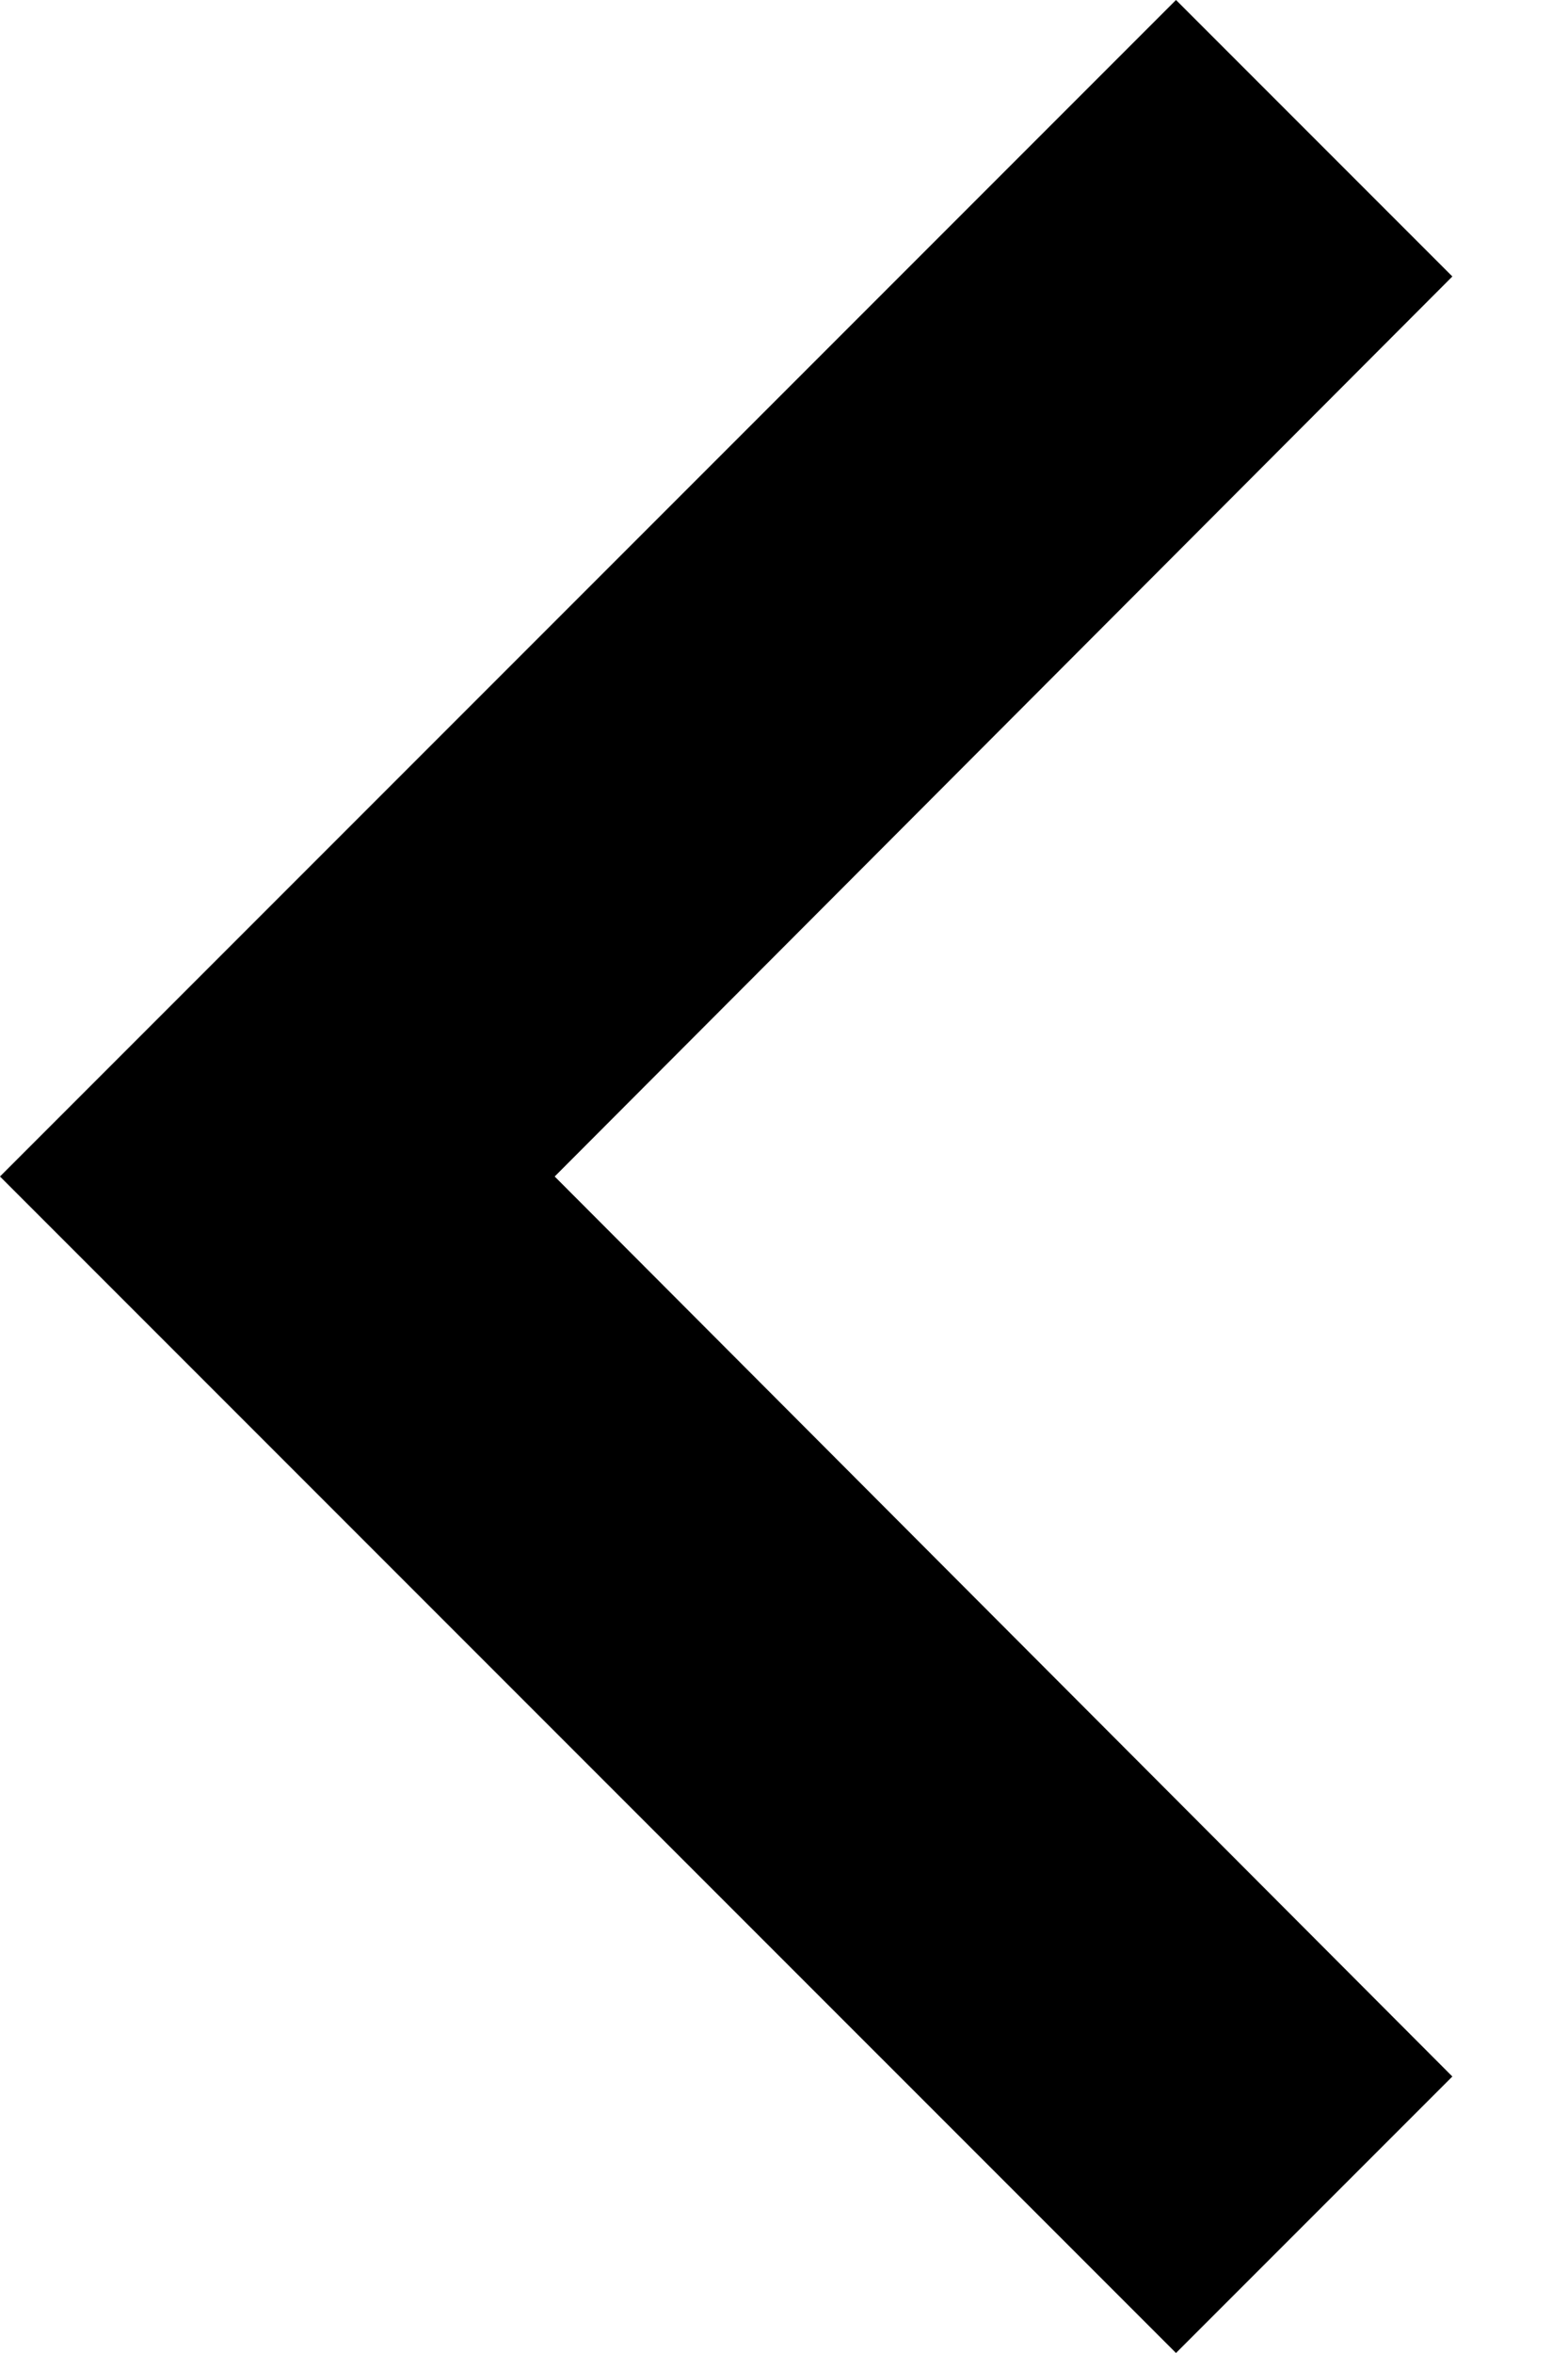 <svg width="8" height="12" viewBox="0 0 8 12" fill="none" xmlns="http://www.w3.org/2000/svg">
<path d="M7.41 1.41L2.83 6L7.41 10.59L6 12L-2.69651e-05 6L6 -6.16331e-08L7.41 1.41Z" fill="black"/>
</svg>
